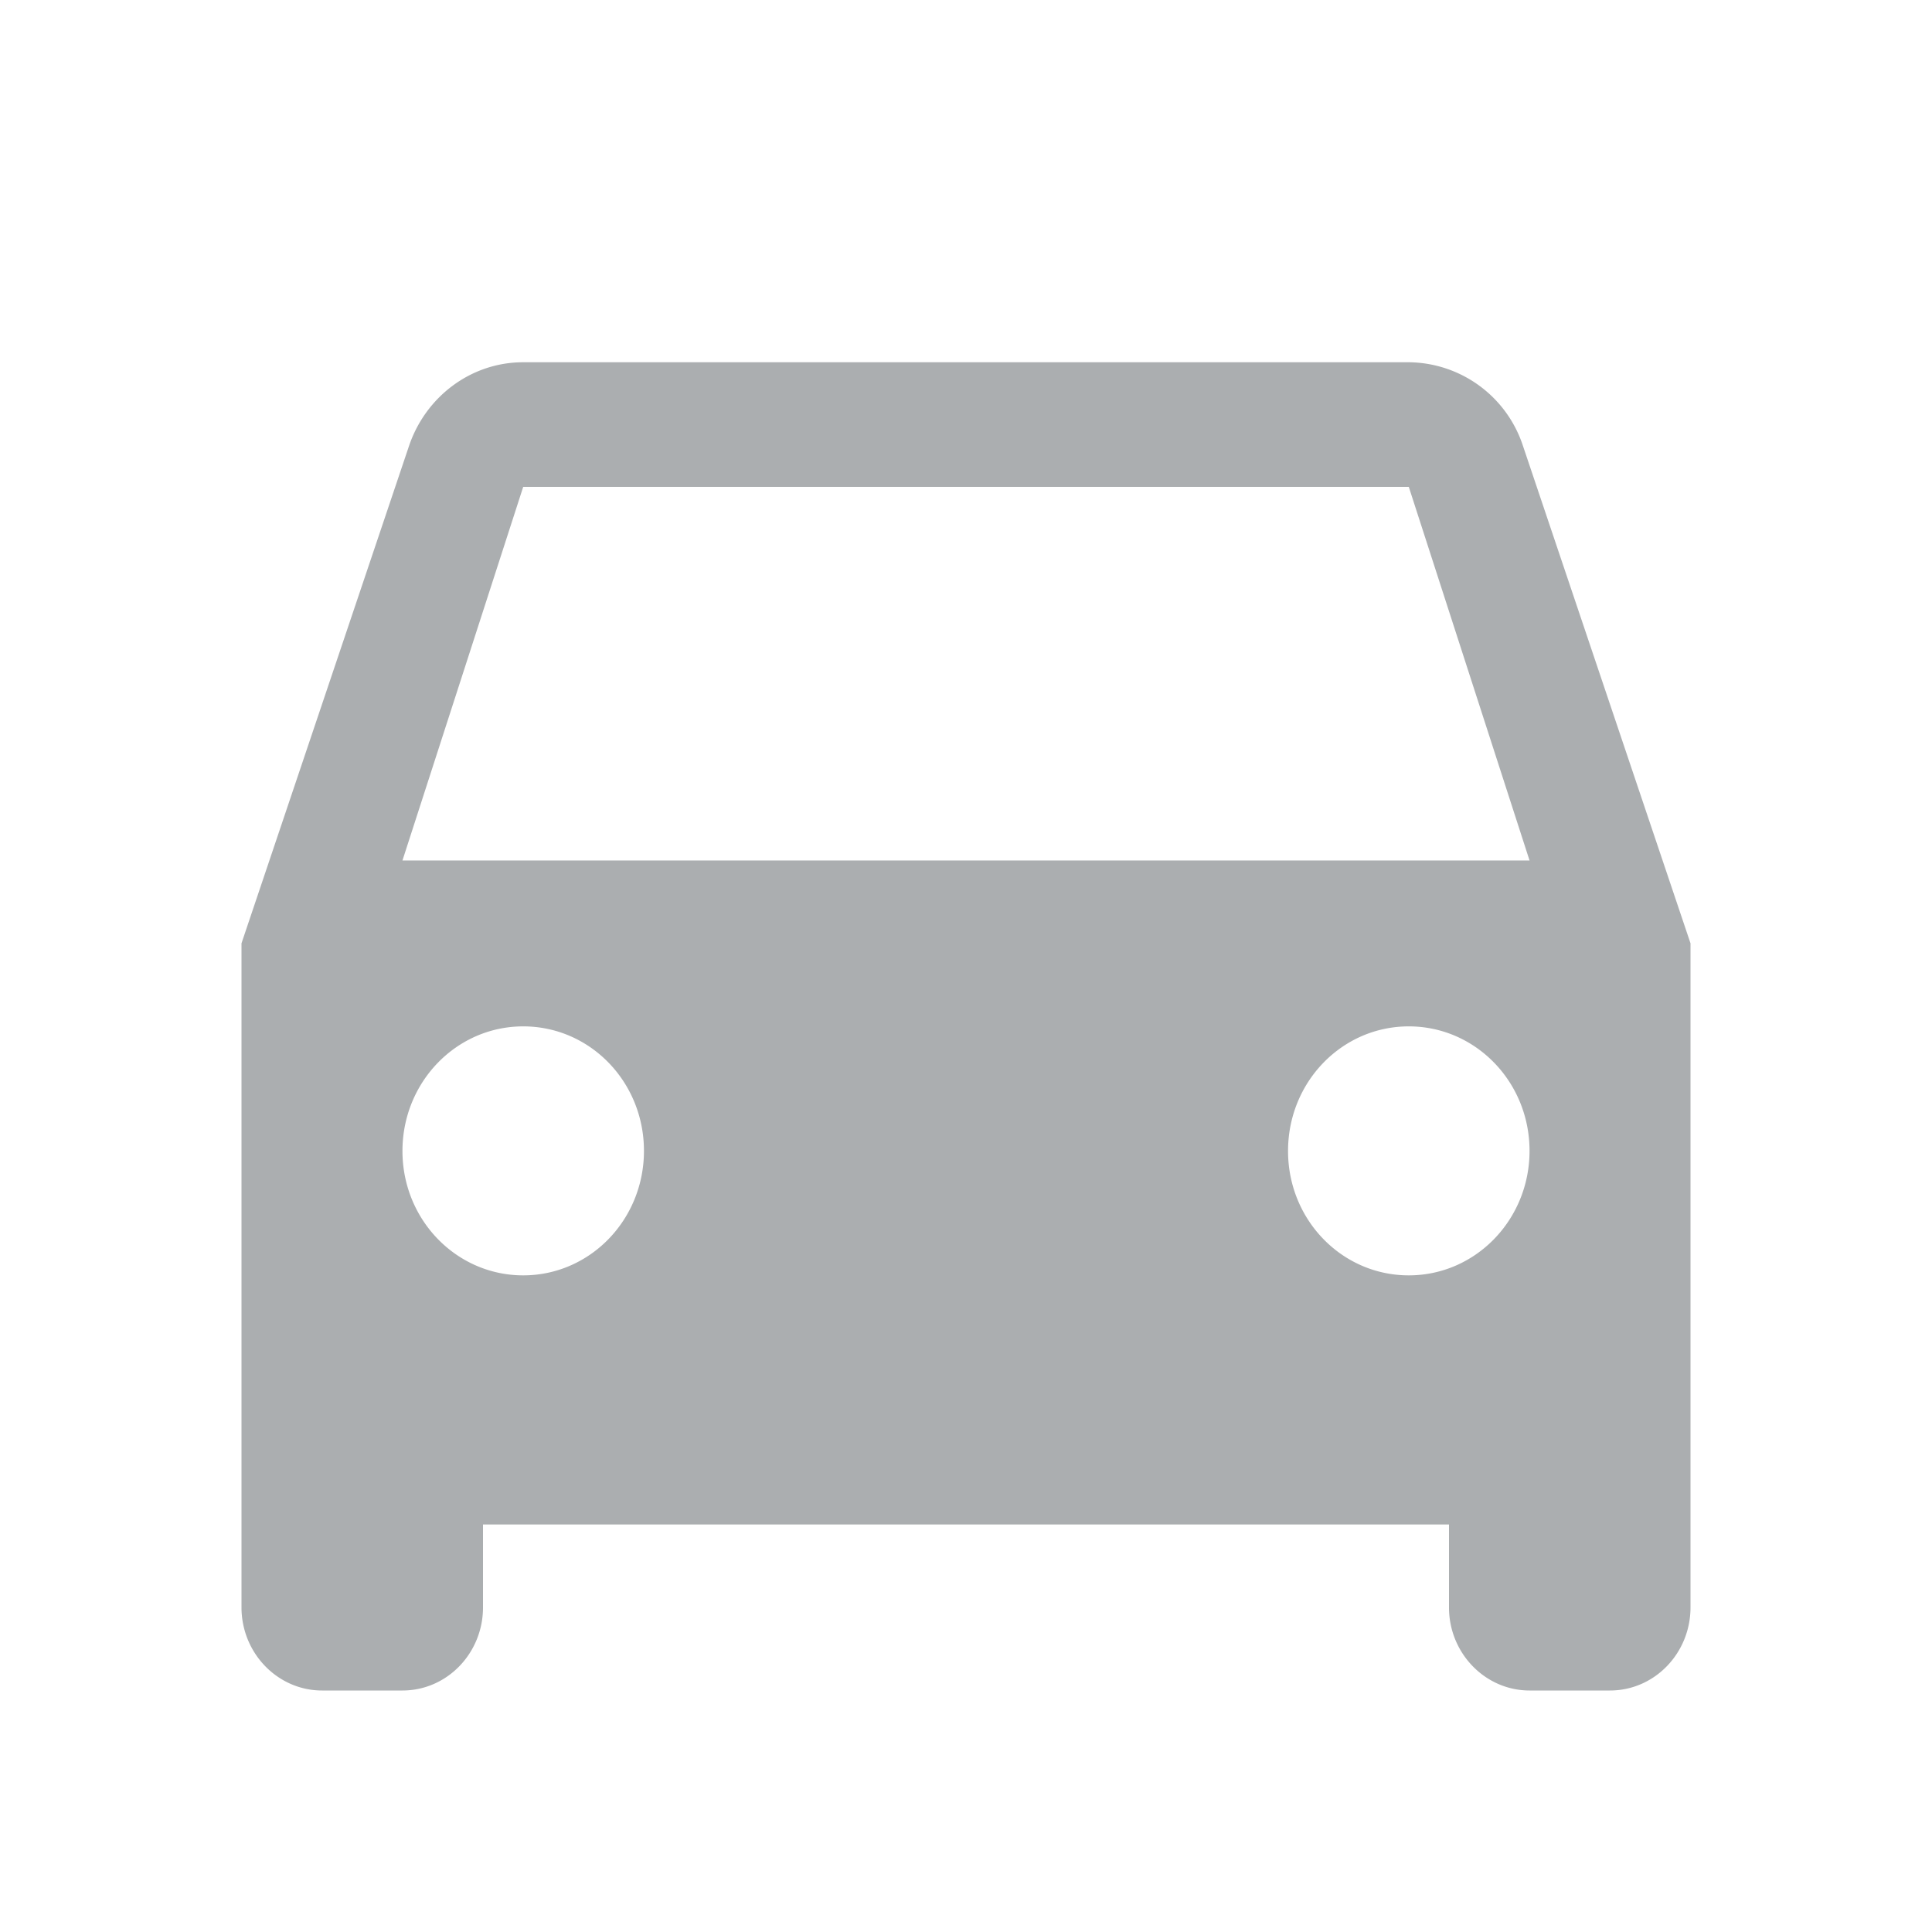 <svg width="16" height="16" fill="none" xmlns="http://www.w3.org/2000/svg"><path d="M12.613 3.694A1.005 1.005 0 0 0 11.667 3H4.333c-.436 0-.81.289-.946.694L2 7.812v5.5c0 .379.3.688.667.688h.666c.37 0 .667-.31.667-.688v-.687h8v.688c0 .378.3.687.667.687h.666c.37 0 .667-.31.667-.688v-5.5l-1.387-4.118Zm-8.28 6.868c-.553 0-1-.46-1-1.03 0-.571.447-1.032 1-1.032.554 0 1 .46 1 1.031 0 .57-.446 1.031-1 1.031Zm7.334 0c-.554 0-1-.46-1-1.03 0-.571.446-1.032 1-1.032.553 0 1 .46 1 1.031 0 .57-.447 1.031-1 1.031ZM3.333 7.126l1-3.094h7.334l1 3.094H3.333Z" fill="#ABAEB0"/></svg>